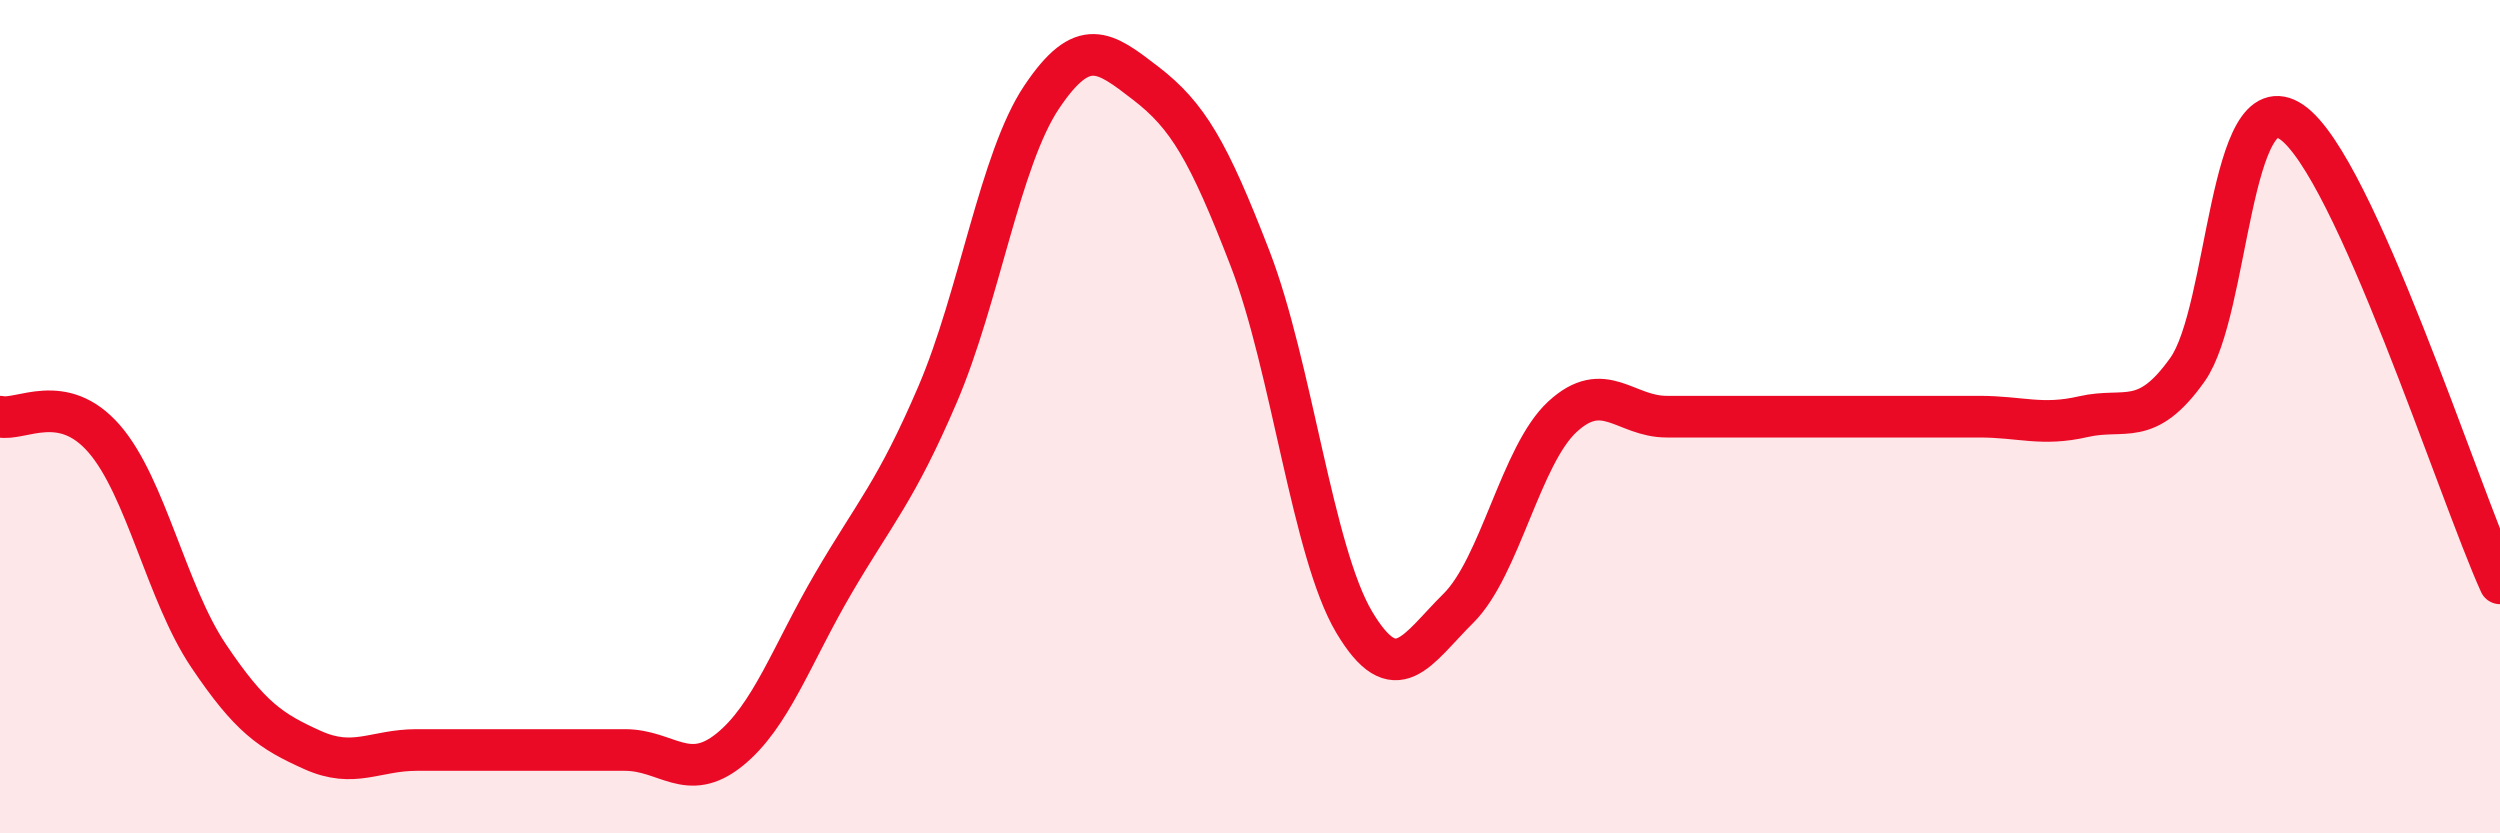 
    <svg width="60" height="20" viewBox="0 0 60 20" xmlns="http://www.w3.org/2000/svg">
      <path
        d="M 0,10 C 0.5,10.11 1.5,9.38 2.5,10.53 C 3.5,11.68 4,14.24 5,15.73 C 6,17.22 6.5,17.55 7.5,18 C 8.5,18.45 9,18 10,18 C 11,18 11.5,18 12.5,18 C 13.5,18 14,18 15,18 C 16,18 16.5,18.8 17.5,18 C 18.5,17.2 19,15.71 20,14 C 21,12.29 21.5,11.8 22.5,9.47 C 23.5,7.14 24,3.82 25,2.33 C 26,0.84 26.5,1.23 27.5,2 C 28.5,2.77 29,3.61 30,6.2 C 31,8.79 31.5,13.25 32.5,14.93 C 33.5,16.61 34,15.59 35,14.6 C 36,13.61 36.5,10.92 37.5,10 C 38.5,9.08 39,10 40,10 C 41,10 41.5,10 42.5,10 C 43.5,10 44,10 45,10 C 46,10 46.5,10 47.5,10 C 48.5,10 49,10.23 50,10 C 51,9.77 51.5,10.28 52.5,8.87 C 53.5,7.46 53.5,1.9 55,2.93 C 56.5,3.96 59,11.79 60,14L60 20L0 20Z"
        fill="#EB0A25"
        opacity="0.1"
        stroke-linecap="round"
        stroke-linejoin="round"
      />
      <path
        d="M 0,10 C 0.5,10.11 1.5,9.38 2.5,10.53 C 3.5,11.68 4,14.24 5,15.73 C 6,17.22 6.5,17.55 7.5,18 C 8.5,18.45 9,18 10,18 C 11,18 11.5,18 12.5,18 C 13.5,18 14,18 15,18 C 16,18 16.5,18.8 17.5,18 C 18.5,17.2 19,15.71 20,14 C 21,12.29 21.5,11.8 22.5,9.47 C 23.5,7.14 24,3.82 25,2.33 C 26,0.84 26.5,1.23 27.5,2 C 28.5,2.77 29,3.61 30,6.2 C 31,8.79 31.5,13.25 32.5,14.93 C 33.5,16.61 34,15.59 35,14.6 C 36,13.61 36.5,10.92 37.5,10 C 38.5,9.08 39,10 40,10 C 41,10 41.5,10 42.5,10 C 43.5,10 44,10 45,10 C 46,10 46.5,10 47.5,10 C 48.5,10 49,10.23 50,10 C 51,9.77 51.5,10.28 52.5,8.87 C 53.5,7.46 53.5,1.9 55,2.93 C 56.5,3.96 59,11.79 60,14"
        stroke="#EB0A25"
        stroke-width="1"
        fill="none"
        stroke-linecap="round"
        stroke-linejoin="round"
      />
    </svg>
  